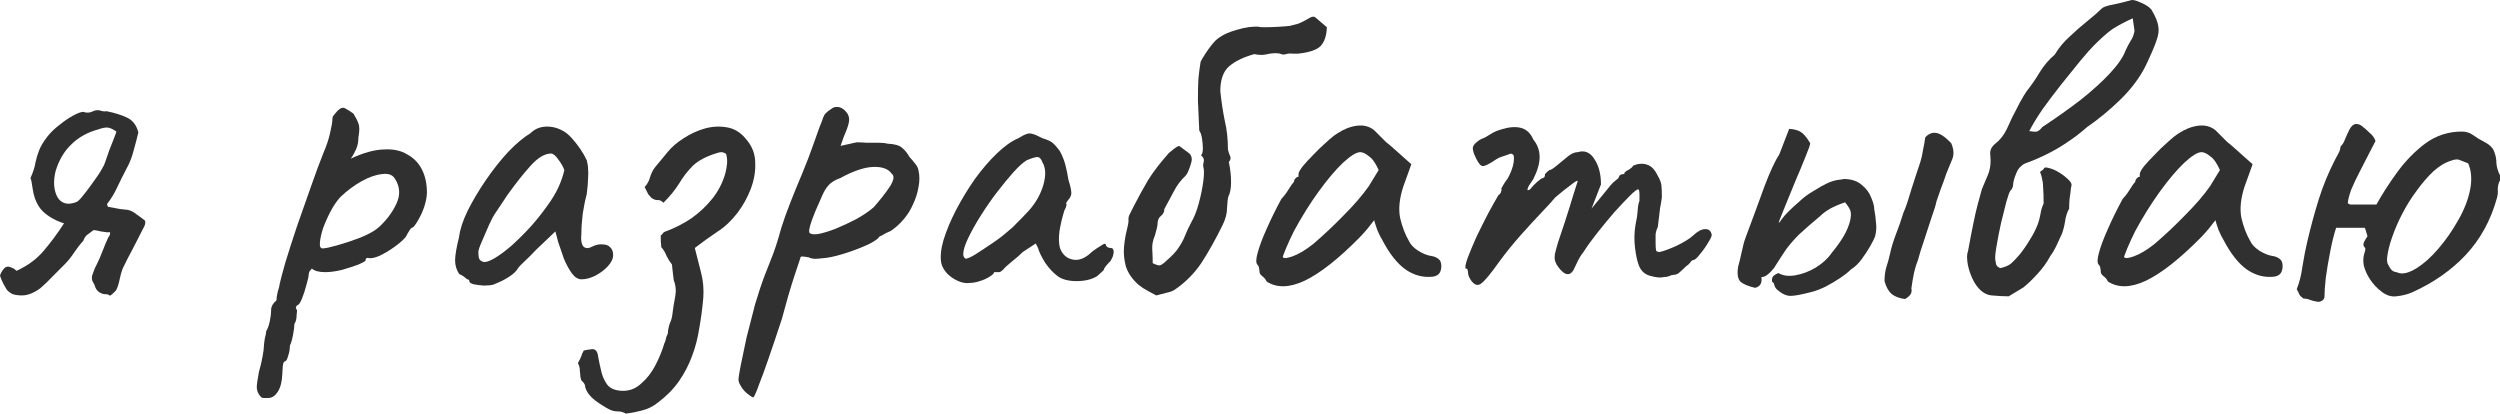 <?xml version="1.0" encoding="UTF-8"?> <svg xmlns="http://www.w3.org/2000/svg" viewBox="0 0 446.679 73.905" fill="none"><path d="M3.92 52.785C3.28 52.785 2.72 52.705 2.24 52.545C1.813 52.332 1.467 52.066 1.2 51.746C0.987 51.372 0.773 50.999 0.56 50.625C0.347 50.199 0.16 49.745 0 49.265C0.107 48.839 0.347 48.412 0.72 47.985C1.093 47.559 1.6 47.532 2.24 47.905C2.347 47.905 2.453 47.959 2.56 48.065C2.667 48.172 2.8 48.279 2.96 48.385C4.933 47.479 6.533 46.305 7.76 44.865C9.04 43.372 10.267 41.719 11.44 39.905C10.533 39.639 9.627 39.212 8.72 38.625C7.867 38.039 7.253 37.425 6.88 36.785C6.347 35.932 6 34.919 5.84 33.745C5.68 32.572 5.547 31.932 5.44 31.825C5.92 30.759 6.213 29.852 6.32 29.105C6.48 28.359 6.693 27.639 6.96 26.945C7.227 26.199 7.733 25.345 8.48 24.385C9.067 23.639 9.787 22.945 10.64 22.305C11.493 21.612 12.32 21.052 13.12 20.625C13.92 20.199 14.507 19.985 14.88 19.985C15.467 20.199 16.027 20.172 16.56 19.905C17.093 19.639 17.627 19.612 18.16 19.825C18.373 19.879 18.56 19.905 18.72 19.905C18.933 19.852 19.093 19.852 19.2 19.905C20.533 20.172 21.707 20.545 22.72 21.025C23.733 21.505 24.4 22.385 24.72 23.665C24.453 24.785 24.16 25.905 23.84 27.025C23.573 28.092 23.147 29.159 22.56 30.225C22.027 31.239 21.493 32.305 20.96 33.425C20.48 34.492 19.867 35.505 19.12 36.465L19.28 36.945C19.867 37.052 20.587 37.185 21.44 37.345C22.347 37.452 22.827 37.506 22.88 37.506C23.467 37.666 23.973 37.932 24.4 38.305C24.88 38.625 25.387 38.999 25.92 39.426C25.973 39.639 25.973 39.852 25.92 40.065C25.867 40.279 25.76 40.519 25.6 40.786C25.013 41.959 24.4 43.159 23.76 44.385C23.12 45.559 22.507 46.759 21.92 47.985C21.707 48.519 21.52 49.185 21.36 49.985C21.2 50.785 20.987 51.425 20.72 51.906C20.24 52.385 19.92 52.679 19.76 52.785C19.653 52.839 19.547 52.812 19.44 52.705C19.333 52.599 19.04 52.545 18.56 52.545C17.813 52.385 17.307 51.986 17.04 51.345C16.933 50.972 16.773 50.625 16.56 50.306C16.4 49.985 16.373 49.612 16.48 49.185C16.587 48.866 16.693 48.572 16.8 48.305C16.907 47.985 17.04 47.692 17.2 47.426C17.627 46.572 18 45.719 18.32 44.865C18.64 44.012 18.987 43.185 19.36 42.386C19.573 42.172 19.68 41.879 19.68 41.505H19.12C18.8 41.452 18.427 41.399 18 41.345C17.627 41.239 17.2 41.159 16.72 41.106C16.453 41.319 16.133 41.559 15.76 41.825C15.387 42.039 15.093 42.439 14.88 43.025C14.293 43.665 13.733 44.385 13.2 45.185C12.72 45.932 12.133 46.652 11.44 47.346C10.747 48.039 10.053 48.732 9.36 49.425C8.72 50.119 8 50.812 7.2 51.505C6.027 52.359 4.933 52.785 3.92 52.785ZM13.52 36.146C13.787 36.092 14.16 35.772 14.64 35.185C15.173 34.546 15.707 33.852 16.24 33.106C16.827 32.305 17.333 31.586 17.76 30.945C18.187 30.252 18.427 29.826 18.48 29.666C18.48 29.772 18.587 29.532 18.8 28.945C19.013 28.359 19.253 27.665 19.52 26.866C19.84 26.065 20.133 25.319 20.4 24.625C20.667 23.932 20.8 23.559 20.8 23.505C20.107 23.025 19.547 22.785 19.12 22.785C18.693 22.785 18.187 22.892 17.6 23.105C15.627 23.639 14 24.545 12.72 25.825C11.44 27.052 10.507 28.652 9.92 30.625C9.493 32.439 9.6 33.959 10.24 35.185C10.933 36.359 12.027 36.679 13.52 36.146Z" fill="#303030"></path><path d="M47.957 71.106C47.744 71.106 47.477 71.106 47.158 71.106C46.838 71.159 46.544 70.946 46.277 70.465C46.064 70.199 45.931 69.799 45.877 69.266C45.877 68.732 46.011 67.772 46.277 66.386C46.544 65.479 46.758 64.572 46.918 63.665C47.078 62.812 47.158 62.172 47.158 61.745C47.158 61.532 47.211 61.105 47.318 60.465C47.477 59.879 47.557 59.452 47.557 59.185C47.824 58.759 48.037 58.172 48.197 57.425C48.358 56.679 48.438 56.012 48.438 55.425C48.438 54.785 48.758 54.199 49.397 53.666C49.397 53.239 49.477 52.705 49.637 52.066C49.851 51.425 49.958 50.999 49.958 50.785C50.118 50.039 50.464 48.732 50.997 46.865C51.584 44.945 52.277 42.785 53.078 40.385C53.931 37.985 54.758 35.639 55.557 33.345C56.358 31.052 57.077 29.105 57.718 27.505C58.358 26.012 58.784 24.732 58.997 23.665C59.264 22.545 59.398 21.719 59.398 21.185C59.398 20.972 59.451 20.812 59.558 20.705C59.664 20.545 59.904 20.252 60.277 19.825C60.811 19.292 61.264 19.132 61.638 19.345C62.064 19.559 62.571 19.879 63.158 20.305C63.584 20.999 63.877 21.585 64.037 22.065C64.251 22.545 64.251 23.372 64.037 24.545C64.037 25.345 63.904 26.039 63.637 26.626C63.371 27.212 63.131 27.665 62.918 27.986C62.704 28.252 62.651 28.359 62.758 28.306C64.944 27.292 66.864 26.759 68.517 26.706C70.224 26.599 71.637 26.892 72.757 27.585C73.931 28.226 74.811 29.132 75.398 30.305C75.984 31.479 76.277 32.839 76.277 34.386C76.277 35.025 76.144 35.799 75.878 36.705C75.611 37.559 75.264 38.359 74.837 39.106C74.464 39.799 74.118 40.305 73.798 40.626C73.584 40.626 73.371 40.812 73.157 41.185C72.944 41.505 72.731 41.879 72.518 42.306C72.091 42.839 71.397 43.452 70.438 44.146C69.531 44.785 68.624 45.319 67.718 45.746C66.811 46.119 66.144 46.225 65.718 46.065C65.718 46.065 65.638 46.092 65.477 46.145C65.371 46.145 65.317 46.279 65.317 46.545C65.317 46.652 64.891 46.892 64.037 47.266C63.184 47.585 62.197 47.905 61.078 48.225C59.958 48.492 58.971 48.626 58.118 48.626C56.997 48.626 56.198 48.412 55.717 47.985C55.611 48.092 55.477 48.252 55.318 48.465C55.211 48.679 55.158 48.866 55.158 49.025C55.158 49.345 55.024 49.959 54.758 50.865C54.544 51.719 54.277 52.545 53.957 53.346C53.638 54.145 53.344 54.545 53.078 54.545C53.078 54.545 53.024 54.625 52.917 54.785C52.811 54.946 52.864 55.159 53.078 55.425C53.078 55.425 53.051 55.719 52.998 56.305C52.998 56.945 52.864 57.479 52.597 57.905C52.597 58.332 52.517 58.972 52.357 59.826C52.197 60.679 52.011 61.319 51.798 61.745C51.798 62.385 51.691 62.999 51.478 63.585C51.317 64.225 51.131 64.546 50.917 64.546C50.704 64.599 50.571 64.919 50.518 65.505C50.464 66.146 50.438 66.599 50.438 66.865C50.384 68.199 50.118 69.239 49.637 69.985C49.157 70.732 48.598 71.106 47.957 71.106ZM57.637 44.385C58.064 44.385 58.944 44.199 60.277 43.826C61.611 43.452 62.971 42.999 64.358 42.466C65.798 41.879 66.864 41.292 67.558 40.706C68.944 39.479 70.011 38.092 70.758 36.545C71.557 34.945 71.504 33.425 70.598 31.985C70.171 31.239 69.398 30.945 68.277 31.105C67.157 31.212 65.931 31.639 64.598 32.385C63.264 33.132 62.011 34.065 60.837 35.185C60.197 35.879 59.611 36.732 59.077 37.746C58.544 38.759 58.091 39.772 57.718 40.786C57.397 41.799 57.211 42.652 57.157 43.345C57.104 44.039 57.264 44.385 57.637 44.385Z" fill="#303030"></path><path d="M88.112 50.865C87.685 50.972 87.125 51.025 86.432 51.025C85.738 50.972 85.125 50.892 84.592 50.785C84.112 50.625 83.872 50.466 83.872 50.306C83.872 50.039 83.739 49.905 83.472 49.905C83.472 49.905 83.339 49.799 83.072 49.585C82.859 49.372 82.512 49.159 82.032 48.946C81.552 48.199 81.312 47.399 81.312 46.545C81.312 45.639 81.552 44.226 82.032 42.306C82.192 40.972 82.698 39.426 83.552 37.666C84.459 35.852 85.552 34.012 86.832 32.145C88.112 30.279 89.445 28.599 90.832 27.105C92.272 25.612 93.578 24.519 94.752 23.825C95.499 23.079 96.405 22.679 97.472 22.625C98.538 22.572 99.552 22.812 100.512 23.345C101.045 23.612 101.578 24.039 102.112 24.625C102.645 25.212 103.152 25.852 103.632 26.546C104.112 27.239 104.512 27.932 104.832 28.625C104.992 29.212 105.072 29.746 105.072 30.225C105.125 30.652 105.125 31.186 105.072 31.825C105.072 32.465 104.992 33.425 104.832 34.706C104.565 35.665 104.325 36.839 104.112 38.225C103.952 39.612 103.872 40.812 103.872 41.825C103.765 42.839 103.872 43.559 104.192 43.986C104.565 44.412 105.099 44.439 105.792 44.066C106.432 43.745 107.045 43.612 107.632 43.665C108.219 43.665 108.672 43.826 108.992 44.146C109.365 44.465 109.552 44.945 109.552 45.586C109.552 46.225 109.232 46.892 108.592 47.585C108.005 48.225 107.259 48.786 106.352 49.265C105.499 49.692 104.672 49.905 103.872 49.905C103.285 49.905 102.725 49.559 102.192 48.866C101.658 48.119 101.179 47.239 100.752 46.225C100.379 45.159 100.032 44.146 99.712 43.185L99.232 41.345L95.792 44.625C95.098 45.372 94.405 46.065 93.712 46.705C93.072 47.292 92.672 47.719 92.512 47.985C92.245 48.465 91.738 48.946 90.992 49.425C90.298 49.905 89.339 50.386 88.112 50.865ZM88.352 46.145C89.259 45.612 90.298 44.839 91.472 43.826C92.645 42.759 93.792 41.612 94.912 40.385C96.032 39.106 96.965 37.932 97.712 36.865C98.619 35.639 99.312 34.492 99.792 33.425C100.272 32.359 100.619 31.346 100.832 30.385C100.619 29.799 100.272 29.185 99.792 28.545C99.312 27.852 98.885 27.479 98.512 27.425C97.339 27.425 96.085 28.172 94.752 29.666C93.472 31.105 92.218 32.679 90.992 34.386C90.779 34.652 90.485 35.079 90.112 35.665C89.739 36.252 89.365 36.812 88.992 37.345C88.672 37.826 88.459 38.145 88.352 38.305C88.192 38.519 87.872 39.132 87.392 40.145C86.965 41.106 86.539 42.092 86.112 43.105C85.685 44.066 85.472 44.705 85.472 45.025C85.472 45.346 85.498 45.692 85.552 46.065C85.658 46.439 85.925 46.679 86.352 46.785C86.779 46.892 87.445 46.679 88.352 46.145Z" fill="#303030"></path><path d="M111.821 73.906C111.395 73.639 110.914 73.505 110.381 73.505C109.848 73.505 109.368 73.399 108.941 73.185C108.195 72.812 107.341 72.279 106.381 71.585C105.475 70.892 104.888 70.145 104.621 69.346C104.568 69.239 104.541 69.106 104.541 68.945C104.541 68.839 104.514 68.759 104.461 68.705C104.408 68.545 104.301 68.385 104.141 68.225C103.981 68.119 103.875 67.986 103.821 67.826C103.715 67.506 103.661 67.159 103.661 66.785C103.608 66.465 103.581 66.146 103.581 65.825C103.528 65.505 103.421 65.185 103.261 64.865C103.475 64.492 103.661 64.119 103.821 63.745C103.928 63.372 104.088 62.999 104.301 62.625C104.568 62.572 104.835 62.519 105.101 62.465C105.315 62.465 105.528 62.439 105.741 62.385C106.381 62.332 106.755 62.759 106.861 63.665C107.021 64.572 107.235 65.559 107.501 66.625C107.714 67.425 108.061 68.145 108.541 68.785C109.075 69.426 109.928 69.772 111.101 69.825C112.434 69.879 113.581 69.452 114.541 68.545C115.554 67.692 116.408 66.599 117.101 65.265C117.795 63.932 118.328 62.625 118.701 61.346C118.808 61.132 118.888 60.919 118.941 60.705C118.995 60.492 119.048 60.279 119.101 60.066C119.208 59.906 119.288 59.719 119.341 59.505C119.341 59.025 119.448 58.466 119.661 57.825C119.928 57.239 120.088 56.679 120.141 56.145C120.248 55.186 120.408 54.172 120.621 53.105C120.835 52.039 120.755 51.025 120.381 50.065C120.381 50.065 120.354 49.852 120.301 49.425C120.248 48.999 120.194 48.546 120.141 48.065C120.088 47.585 120.061 47.319 120.061 47.266C119.688 46.785 119.368 46.279 119.101 45.746C118.888 45.159 118.568 44.625 118.141 44.146C118.141 43.772 118.115 43.425 118.061 43.105C118.061 42.785 118.061 42.439 118.061 42.065C118.221 41.959 118.355 41.825 118.461 41.665C118.568 41.505 118.728 41.399 118.941 41.345C120.541 40.759 122.061 39.985 123.501 39.026C124.941 38.012 126.195 36.839 127.261 35.505C128.328 34.172 129.101 32.679 129.581 31.025C129.741 30.439 129.848 29.852 129.901 29.265C129.954 28.679 129.901 28.092 129.741 27.505C129.315 27.185 128.861 27.105 128.381 27.265C126.355 27.852 124.835 28.625 123.821 29.586C122.861 30.545 122.035 31.612 121.341 32.786C120.648 33.905 119.715 35.052 118.541 36.226C118.168 35.852 117.795 35.692 117.421 35.745C117.101 35.745 116.755 35.612 116.381 35.345C116.221 35.185 116.035 34.972 115.821 34.706C115.661 34.386 115.448 33.959 115.181 33.425C115.661 32.892 115.981 32.305 116.141 31.665C116.355 30.972 116.648 30.385 117.021 29.906C117.875 28.892 118.648 27.959 119.341 27.105C120.035 26.252 120.968 25.452 122.141 24.705C123.368 23.905 124.648 23.319 125.981 22.945C127.368 22.572 128.728 22.519 130.061 22.785C131.394 23.052 132.541 23.825 133.501 25.106C134.461 26.279 134.941 27.639 134.941 29.185C134.995 30.679 134.728 32.199 134.141 33.745C133.555 35.292 132.755 36.732 131.741 38.065C130.675 39.452 129.475 40.572 128.141 41.425C126.861 42.279 125.528 43.239 124.141 44.305C124.515 45.746 124.888 47.212 125.261 48.706C125.635 50.146 125.768 51.639 125.661 53.185C125.501 55.052 125.261 56.866 124.941 58.625C124.675 60.385 124.248 62.039 123.661 63.585C123.075 65.185 122.301 66.679 121.341 68.065C120.381 69.452 119.128 70.732 117.581 71.905C116.728 72.599 115.768 73.079 114.701 73.345C113.688 73.612 112.728 73.799 111.821 73.906Z" fill="#303030"></path><path d="M134.589 71.026C134.216 70.866 133.815 70.599 133.389 70.225C132.962 69.852 132.616 69.426 132.349 68.945C132.082 68.519 131.949 68.145 131.949 67.826C131.949 67.506 132.082 66.652 132.349 65.265C132.616 63.932 132.962 62.279 133.389 60.305C133.869 58.386 134.376 56.412 134.909 54.385C135.495 52.412 136.082 50.652 136.669 49.105C136.775 48.839 137.122 47.959 137.709 46.465C138.349 44.919 138.962 43.052 139.549 40.866C139.975 39.479 140.536 37.906 141.229 36.146C141.922 34.386 142.642 32.625 143.389 30.865C144.135 29.052 144.749 27.452 145.229 26.065C145.709 24.679 146.109 23.559 146.429 22.705C146.802 21.799 147.016 21.239 147.069 21.025C147.175 20.705 147.335 20.439 147.549 20.225C147.815 19.959 148.082 19.745 148.349 19.585C148.616 19.372 148.829 19.239 148.989 19.185C149.949 18.919 150.775 19.319 151.469 20.385C151.736 20.865 151.789 21.425 151.629 22.065C151.469 22.705 151.175 23.505 150.749 24.465L150.189 26.065L153.069 25.425C153.549 25.425 154.135 25.452 154.829 25.505C155.575 25.505 156.296 25.505 156.989 25.505C157.682 25.505 158.189 25.559 158.509 25.665C159.789 25.719 160.669 25.959 161.149 26.386C161.682 26.812 162.135 27.372 162.509 28.066C162.776 28.332 163.095 28.705 163.469 29.185C163.842 29.612 164.055 30.039 164.109 30.465C164.322 31.372 164.322 32.359 164.109 33.425C163.949 34.439 163.629 35.452 163.149 36.465C162.722 37.479 162.135 38.412 161.389 39.266C160.695 40.065 159.949 40.732 159.149 41.265C158.615 41.479 158.135 41.719 157.709 41.985C157.282 42.199 157.069 42.306 157.069 42.306C157.015 42.572 156.429 42.999 155.309 43.585C154.189 44.119 152.909 44.625 151.469 45.105C150.029 45.586 148.775 45.905 147.709 46.065C147.335 46.119 146.802 46.172 146.109 46.225C145.416 46.279 144.882 46.199 144.509 45.985C143.922 45.879 143.522 45.826 143.309 45.826C143.095 45.826 142.989 45.932 142.989 46.145C142.935 46.252 142.562 47.372 141.869 49.505C141.175 51.639 140.456 54.119 139.709 56.945C138.695 60.039 137.869 62.492 137.229 64.305C136.589 66.172 136.082 67.559 135.709 68.465C135.389 69.372 135.149 69.985 134.989 70.305C134.829 70.679 134.695 70.919 134.589 71.026ZM144.589 41.505C144.749 41.825 145.256 41.932 146.109 41.825C147.016 41.665 148.082 41.345 149.309 40.866C150.589 40.332 151.842 39.745 153.069 39.106C154.295 38.412 155.309 37.719 156.109 37.025C157.282 35.692 158.242 34.466 158.989 33.345C159.735 32.172 159.842 31.399 159.309 31.025C158.722 30.172 157.629 29.772 156.029 29.826C154.429 29.879 152.455 30.545 150.109 31.825C149.202 32.145 148.509 32.572 148.029 33.106C147.602 33.585 147.229 34.199 146.909 34.945C146.589 35.692 146.189 36.599 145.709 37.666C145.229 38.839 144.909 39.719 144.749 40.305C144.589 40.892 144.535 41.292 144.589 41.505Z" fill="#303030"></path><path d="M173.303 50.546C172.663 50.652 171.97 50.546 171.223 50.226C170.477 49.905 169.81 49.452 169.223 48.866C168.69 48.279 168.343 47.665 168.183 47.026C167.97 45.905 168.103 44.519 168.583 42.865C169.117 41.159 169.863 39.372 170.823 37.506C171.836 35.585 172.956 33.745 174.183 31.985C175.463 30.225 176.77 28.705 178.103 27.425C179.49 26.092 180.77 25.186 181.943 24.705C182.53 24.332 182.983 24.092 183.303 23.985C183.676 23.825 184.05 23.799 184.423 23.905C184.85 24.012 185.463 24.279 186.263 24.705C187.01 24.919 187.57 25.159 187.943 25.425C188.316 25.692 188.796 26.225 189.383 27.025C189.81 27.825 190.13 28.625 190.343 29.425C190.556 30.225 190.743 31.132 190.903 32.145C191.33 33.479 191.49 34.359 191.383 34.786C191.277 35.159 191.117 35.452 190.903 35.665C190.476 36.199 190.37 36.465 190.583 36.465C190.583 36.465 190.556 36.572 190.503 36.785C190.503 36.945 190.396 37.212 190.183 37.586C189.81 38.759 189.517 39.985 189.303 41.265C189.143 42.492 189.17 43.505 189.383 44.305C189.81 45.479 190.583 46.172 191.703 46.385C192.823 46.599 193.97 46.119 195.143 44.945C195.73 44.519 196.29 44.146 196.823 43.826C197.357 43.452 197.623 43.479 197.623 43.906C197.623 43.906 197.703 43.986 197.863 44.146C198.023 44.252 198.21 44.305 198.423 44.305C198.69 44.305 198.85 44.412 198.903 44.625C199.01 44.839 199.01 45.132 198.903 45.506C198.85 45.826 198.69 46.199 198.423 46.625C197.623 47.426 197.223 47.959 197.223 48.225C197.223 48.225 197.116 48.332 196.903 48.546C196.743 48.706 196.45 48.972 196.023 49.345C195.063 49.932 193.836 50.226 192.343 50.226C190.903 50.226 189.783 49.932 188.983 49.345C188.183 48.759 187.436 47.959 186.743 46.946C186.103 45.932 185.676 45.052 185.463 44.305L185.063 43.505L182.743 45.025C182.156 45.612 181.517 46.172 180.823 46.705C180.183 47.239 179.756 47.612 179.543 47.825C179.383 48.039 179.196 48.225 178.983 48.385C178.823 48.546 178.637 48.626 178.423 48.626C178.21 48.626 178.023 48.626 177.863 48.626C177.703 48.626 177.623 48.626 177.623 48.626C177.623 48.839 177.356 49.105 176.823 49.425C176.343 49.745 175.756 50.012 175.063 50.226C174.423 50.439 173.837 50.546 173.303 50.546ZM172.503 46.225C172.823 46.225 173.383 45.985 174.183 45.506C175.037 44.972 175.97 44.359 176.983 43.665C178.05 42.972 178.983 42.279 179.783 41.585C180.636 40.892 181.223 40.359 181.543 39.985C181.757 39.772 182.103 39.426 182.583 38.945C183.063 38.412 183.49 37.959 183.863 37.586C185.09 36.199 185.943 34.679 186.423 33.026C186.903 31.319 186.85 29.986 186.263 29.025C186.05 28.439 185.783 28.119 185.463 28.066C185.143 28.012 184.476 28.199 183.463 28.625C182.823 28.999 182.023 29.719 181.063 30.785C180.157 31.799 179.17 32.999 178.103 34.386C177.09 35.719 176.13 37.105 175.223 38.545C174.316 39.985 173.57 41.319 172.983 42.546C172.396 43.772 172.103 44.732 172.103 45.426C172.103 45.639 172.157 45.826 172.263 45.985C172.423 46.145 172.503 46.225 172.503 46.225Z" fill="#303030"></path><path d="M206.596 52.785C206.222 52.572 205.822 52.359 205.396 52.146C205.022 51.932 204.649 51.719 204.276 51.505C203.956 51.292 203.662 51.079 203.396 50.865C202.276 49.852 201.529 48.759 201.156 47.585C200.835 46.359 200.729 45.185 200.836 44.066C200.942 42.945 201.102 41.985 201.316 41.185C201.529 40.332 201.636 39.745 201.636 39.426C201.582 38.999 201.662 38.599 201.876 38.225C202.089 37.799 202.302 37.372 202.516 36.945C203.476 35.079 204.356 33.479 205.156 32.145C206.009 30.759 207.236 29.159 208.836 27.345C209.156 27.079 209.449 26.839 209.716 26.626C210.036 26.359 210.356 26.172 210.676 26.065L212.516 27.425C212.729 27.639 212.862 27.905 212.916 28.226C212.969 28.492 212.916 28.865 212.756 29.345C212.649 29.719 212.516 30.092 212.356 30.465C212.249 30.785 212.089 31.079 211.876 31.346C210.969 32.199 210.249 33.159 209.716 34.225C209.182 35.239 208.622 36.279 208.036 37.345C208.036 37.826 207.849 38.225 207.476 38.545C207.102 38.812 206.889 39.212 206.836 39.745C206.836 40.119 206.782 40.492 206.676 40.866C206.569 41.239 206.462 41.639 206.356 42.065C205.982 42.919 205.822 43.745 205.876 44.545C205.929 45.345 205.956 46.172 205.956 47.026C206.382 47.239 206.756 47.372 207.076 47.426C207.396 47.426 207.822 47.159 208.356 46.625C209.422 45.719 210.169 44.919 210.596 44.226C211.076 43.532 211.449 42.839 211.716 42.145C211.982 41.452 212.356 40.652 212.836 39.745C213.369 38.839 213.822 37.692 214.196 36.306C214.569 34.919 214.836 33.612 214.996 32.385C215.156 31.105 215.156 30.252 214.996 29.826C214.942 29.559 214.969 29.239 215.075 28.865C215.182 28.492 215.022 28.119 214.596 27.745C214.809 27.532 214.916 27.132 214.916 26.546C214.916 25.959 214.862 25.345 214.756 24.705C214.649 24.065 214.489 23.612 214.276 23.345C214.169 21.212 214.089 19.425 214.036 17.985C214.036 16.492 214.062 15.212 214.116 14.145C214.222 13.025 214.356 11.985 214.516 11.025C214.569 10.865 214.889 10.332 215.476 9.425C216.116 8.465 216.702 7.719 217.236 7.185C218.142 6.385 219.369 5.772 220.916 5.345C222.516 4.865 223.876 4.679 224.996 4.785C224.942 4.839 225.262 4.865 225.956 4.865C226.702 4.865 227.529 4.839 228.436 4.785C229.342 4.732 230.009 4.679 230.436 4.625C230.862 4.519 231.289 4.412 231.716 4.305C232.142 4.199 232.862 3.852 233.876 3.265C234.302 2.999 234.649 2.919 234.916 3.025L237.076 4.865C237.022 6.359 236.649 7.479 235.956 8.225C235.262 8.919 233.929 9.372 231.956 9.585C231.636 9.585 231.289 9.585 230.916 9.585C230.542 9.532 230.169 9.559 229.796 9.665C229.476 9.772 229.182 9.772 228.916 9.665C228.702 9.559 228.382 9.505 227.956 9.505C227.369 9.505 226.756 9.585 226.116 9.745C225.476 9.852 224.809 9.825 224.116 9.665C222.196 10.199 220.702 10.919 219.636 11.825C218.569 12.732 218.036 14.225 218.036 16.305C218.249 18.279 218.516 20.039 218.836 21.585C219.209 23.132 219.396 24.839 219.396 26.706C219.502 27.185 219.636 27.585 219.796 27.905C219.956 28.226 219.876 28.572 219.556 28.945C219.822 30.172 219.956 31.372 219.956 32.545C219.956 33.665 219.796 34.519 219.476 35.105C219.369 35.479 219.289 36.172 219.236 37.185C219.236 38.145 218.969 39.159 218.436 40.225C217.209 42.732 215.956 44.972 214.676 46.946C213.396 48.866 211.769 50.492 209.796 51.826C209.422 52.039 208.969 52.199 208.436 52.305C207.956 52.412 207.342 52.572 206.596 52.785Z" fill="#303030"></path><path d="M226.325 50.306C226.112 49.879 225.845 49.559 225.525 49.345C225.205 49.079 225.045 48.839 225.045 48.626C225.045 48.412 225.018 48.199 224.965 47.985C224.965 47.719 224.858 47.479 224.645 47.266C224.378 46.946 224.405 46.225 224.725 45.105C225.045 43.932 225.578 42.519 226.325 40.866C227.072 39.159 227.952 37.372 228.965 35.505C229.392 35.079 229.818 34.519 230.245 33.825C230.672 33.132 230.992 32.679 231.205 32.465C231.205 32.252 231.285 32.065 231.445 31.905C231.605 31.692 231.792 31.586 232.005 31.586V31.105C232.005 30.839 232.245 30.385 232.725 29.746C233.258 29.105 233.898 28.412 234.645 27.665C235.392 26.866 236.165 26.119 236.965 25.425C237.765 24.679 238.432 24.145 238.965 23.825C240.085 23.079 241.232 22.625 242.405 22.465C243.632 22.305 244.672 22.572 245.525 23.265C245.685 23.425 245.952 23.692 246.325 24.065C246.698 24.439 247.125 24.865 247.605 25.345C248.138 25.772 248.672 26.225 249.205 26.706L252.165 29.345L250.725 33.345C250.03 35.479 249.845 37.345 250.165 38.945C250.538 40.545 251.073 41.932 251.765 43.105C252.033 43.692 252.565 44.252 253.365 44.785C254.217 45.319 255.017 45.639 255.765 45.746C256.192 45.799 256.592 45.959 256.964 46.225C257.339 46.492 257.524 46.919 257.524 47.505C257.524 48.039 257.419 48.465 257.204 48.786C256.992 49.105 256.619 49.319 256.085 49.425C254.325 49.639 252.673 49.212 251.125 48.145C249.632 47.079 248.245 45.319 246.965 42.865C246.752 42.546 246.458 41.959 246.085 41.106C245.765 40.199 245.578 39.612 245.525 39.346C245.312 39.612 244.912 40.119 244.325 40.866C243.738 41.559 243.285 42.065 242.965 42.386C239.178 46.225 235.898 48.812 233.125 50.146C230.405 51.425 228.138 51.479 226.325 50.306ZM229.205 45.826C229.205 46.199 229.765 46.199 230.885 45.826C232.058 45.399 233.312 44.652 234.645 43.585C236.458 42.039 238.272 40.332 240.085 38.465C241.952 36.599 243.445 34.865 244.565 33.265L246.325 30.385C245.792 29.159 245.205 28.332 244.565 27.905C243.978 27.425 243.472 27.185 243.045 27.185C242.352 27.185 241.312 27.825 239.925 29.105C238.592 30.385 237.152 32.092 235.605 34.225C234.058 36.359 232.592 38.705 231.205 41.265C230.672 42.332 230.192 43.372 229.765 44.385C229.392 45.345 229.205 45.826 229.205 45.826Z" fill="#303030"></path><path d="M262.926 50.226C262.766 50.012 262.606 49.745 262.446 49.425C262.341 49.105 262.286 48.839 262.286 48.626C262.286 48.519 262.261 48.385 262.206 48.225C262.206 48.065 262.101 47.985 261.886 47.985C261.726 47.825 261.834 47.212 262.206 46.145C262.633 45.025 263.166 43.745 263.806 42.306C264.501 40.866 265.193 39.479 265.888 38.145C266.633 36.759 267.248 35.665 267.728 34.865C267.993 34.706 268.153 34.492 268.208 34.225C268.313 33.905 268.313 33.745 268.208 33.745C268.208 33.745 268.34 33.505 268.608 33.026C268.927 32.492 269.167 32.145 269.327 31.985C269.752 31.239 270.072 30.492 270.287 29.746C270.5 28.945 270.555 28.279 270.447 27.745C270.232 27.479 269.992 27.399 269.727 27.505C269.46 27.612 269.327 27.665 269.327 27.665C269.112 27.719 268.793 27.825 268.368 27.986C267.993 28.092 267.648 28.252 267.328 28.465C266.1 29.319 265.273 29.719 264.846 29.666C264.421 29.559 263.941 28.865 263.406 27.585C263.193 26.999 263.113 26.572 263.166 26.305C263.221 26.039 263.433 25.745 263.806 25.425C264.233 25.052 264.633 24.812 265.008 24.705C265.381 24.545 265.673 24.385 265.888 24.225C266.473 23.852 266.953 23.585 267.328 23.425C267.753 23.265 268.073 23.159 268.288 23.105C269.672 22.679 270.847 22.599 271.807 22.865C272.767 23.132 273.487 23.825 273.967 24.945C274.714 25.852 275.087 26.892 275.087 28.066C275.087 29.185 274.714 30.492 273.967 31.985L273.167 33.186C272.899 33.719 272.847 33.985 273.007 33.985C273.219 33.985 273.459 33.799 273.727 33.425C273.887 33.212 274.207 32.892 274.687 32.465C275.166 32.039 275.486 31.825 275.646 31.825C275.646 31.825 275.701 31.799 275.806 31.745C275.966 31.692 276.046 31.479 276.046 31.105C276.206 30.945 276.366 30.785 276.526 30.625C276.741 30.465 276.846 30.385 276.846 30.385C277.061 30.385 277.461 30.145 278.046 29.666C278.686 29.132 279.433 28.519 280.286 27.825C280.873 27.399 281.408 27.185 281.888 27.185C283.113 26.812 284.1 27.212 284.847 28.386C285.647 29.559 286.047 31.079 286.047 32.946L284.368 37.265L287.247 33.745C287.567 33.319 287.887 32.946 288.207 32.625C288.579 32.305 288.899 32.039 289.167 31.825C289.274 31.452 289.434 31.239 289.647 31.186C289.859 31.132 289.967 31.105 289.967 31.105C289.967 31.105 290.019 31.105 290.127 31.105C290.234 31.052 290.287 30.945 290.287 30.785C290.554 30.572 290.847 30.385 291.166 30.225C291.486 30.012 291.701 29.799 291.806 29.586C292.714 29.212 293.541 29.159 294.286 29.425C295.033 29.639 295.673 30.305 296.206 31.426C296.581 32.065 296.793 32.625 296.848 33.106C296.901 33.585 296.928 34.306 296.928 35.265C296.821 36.066 296.713 36.705 296.608 37.185C296.553 37.612 296.501 38.065 296.446 38.545C296.393 39.026 296.313 39.692 296.206 40.545C295.993 40.972 295.861 41.425 295.806 41.905C295.806 42.386 295.806 42.839 295.806 43.265C295.806 43.959 295.833 44.439 295.886 44.705C295.941 44.919 296.153 45.025 296.528 45.025C297.273 44.865 298.288 44.492 299.568 43.906C300.9 43.265 301.887 42.652 302.527 42.065C303.327 41.319 304.019 40.946 304.607 40.946C305.247 40.892 305.647 41.185 305.807 41.825C305.914 42.039 305.727 42.519 305.247 43.265C304.819 44.012 304.314 44.732 303.727 45.426C303.195 46.119 302.795 46.465 302.527 46.465C302.367 46.465 302.18 46.625 301.967 46.946C301.752 47.212 301.512 47.426 301.247 47.585C300.872 47.959 300.5 48.305 300.128 48.626C299.808 48.946 299.433 49.105 299.008 49.105C298.793 49.105 298.528 49.185 298.208 49.345C297.94 49.452 297.62 49.505 297.248 49.505C296.713 49.665 295.886 49.585 294.766 49.265C293.701 48.946 293.006 48.199 292.686 47.026C292.474 46.439 292.286 45.506 292.126 44.226C291.966 42.892 291.994 41.559 292.206 40.225C292.421 39.266 292.554 38.385 292.606 37.586C292.661 36.785 292.766 36.226 292.926 35.906C292.926 35.745 292.926 35.372 292.926 34.786C292.926 34.145 292.846 33.825 292.686 33.825C292.474 33.825 291.966 34.225 291.166 35.025C290.419 35.772 289.514 36.732 288.447 37.906C287.435 39.079 286.42 40.305 285.407 41.585C284.393 42.865 283.568 44.012 282.928 45.025C282.448 45.612 282.02 46.332 281.648 47.186C281.273 48.039 281.008 48.519 280.848 48.626C280.473 49.052 280.021 49.105 279.486 48.786C279.006 48.465 278.553 47.959 278.126 47.266C277.966 46.946 277.861 46.679 277.806 46.465C277.754 46.199 277.754 45.852 277.806 45.426C277.914 44.945 278.101 44.252 278.366 43.345C278.686 42.439 279.113 41.159 279.646 39.506C280.233 37.692 280.741 36.066 281.168 34.626C281.648 33.132 281.888 32.385 281.888 32.385C281.888 32.172 281.488 32.385 280.688 33.026C279.886 33.612 278.953 34.359 277.886 35.265C277.406 35.852 276.606 36.732 275.486 37.906C274.367 39.079 273.139 40.412 271.807 41.905C270.475 43.399 269.192 44.972 267.968 46.625C266.42 48.812 265.328 50.146 264.686 50.625C264.101 51.105 263.513 50.972 262.926 50.226Z" fill="#303030"></path><path d="M323.751 52.146C321.939 52.625 320.657 52.865 319.912 52.865C319.165 52.865 318.365 52.492 317.512 51.746C317.245 51.479 317.085 51.212 317.032 50.945C316.977 50.625 316.845 50.439 316.632 50.386C316.577 50.012 316.605 49.719 316.712 49.505C316.872 49.239 317.217 48.999 317.752 48.786C318.552 49.265 319.564 49.399 320.792 49.185C322.019 48.972 323.219 48.519 324.391 47.825C325.619 47.079 326.578 46.199 327.271 45.185C328.338 43.906 329.165 42.705 329.75 41.585C330.338 40.412 330.658 39.372 330.71 38.465C330.71 37.932 330.63 37.559 330.47 37.345C330.365 37.079 330.098 36.679 329.67 36.146C328.711 36.465 327.831 36.839 327.031 37.265C326.283 37.692 325.671 38.145 325.191 38.625C323.591 39.959 322.339 41.052 321.432 41.905C320.577 42.759 319.832 43.612 319.192 44.465C318.605 45.319 317.857 46.465 316.952 47.905C316.525 48.439 316.125 48.839 315.75 49.105C315.43 49.372 315.085 49.505 314.71 49.505C314.87 50.572 314.498 51.212 313.59 51.425C312.418 51.159 311.566 50.812 311.031 50.386C310.498 49.905 310.338 48.999 310.551 47.665C310.763 46.919 310.978 46.039 311.191 45.025C311.406 43.959 311.646 43.079 311.911 42.386C313.19 38.972 314.31 35.932 315.27 33.265C316.285 30.599 317.165 28.705 317.912 27.585L319.672 23.025C320.577 23.079 321.272 23.265 321.752 23.585C322.232 23.852 322.791 24.519 323.431 25.585C323.431 25.852 323.164 26.626 322.631 27.905C322.152 29.132 321.564 30.545 320.872 32.145C320.232 33.745 319.617 35.239 319.032 36.625C318.497 37.959 318.125 38.892 317.912 39.426C317.697 40.012 317.857 39.905 318.392 39.106C318.977 38.305 319.992 37.292 321.432 36.066C322.124 35.372 322.979 34.732 323.991 34.145C325.004 33.505 325.858 33.026 326.551 32.706C327.298 32.385 327.911 32.199 328.391 32.145C328.871 32.092 329.218 32.039 329.43 31.985C330.765 31.985 331.83 32.332 332.632 33.026C333.432 33.665 333.992 34.412 334.312 35.265C334.685 36.119 334.872 36.812 334.872 37.345C335.032 38.199 335.137 39.026 335.192 39.825C335.297 40.572 335.244 41.372 335.032 42.226C334.872 42.652 334.577 43.239 334.152 43.986C333.725 44.732 333.217 45.506 332.632 46.305C332.097 47.052 331.458 47.665 330.71 48.145C330.23 48.626 329.59 49.132 328.791 49.665C327.991 50.199 327.138 50.705 326.231 51.185C325.379 51.612 324.551 51.932 323.751 52.146ZM340.391 53.426C339.431 53.319 338.631 53.025 337.992 52.545C337.404 52.012 336.977 51.239 336.712 50.226C336.712 49.319 336.817 48.492 337.032 47.745C337.297 46.946 337.512 46.172 337.672 45.426C337.939 44.199 338.312 42.972 338.791 41.745C339.271 40.519 339.699 39.292 340.071 38.065C340.391 37.319 340.659 36.599 340.871 35.906C341.084 35.212 341.299 34.519 341.511 33.825C341.778 32.972 342.043 32.145 342.311 31.346C342.578 30.545 342.846 29.746 343.111 28.945C343.326 28.252 343.486 27.532 343.591 26.786C343.751 26.039 343.886 25.292 343.991 24.545C344.578 23.905 345.218 23.639 345.91 23.745C346.658 23.852 347.565 24.465 348.632 25.585C348.897 26.225 349.032 26.812 349.032 27.345C349.032 27.825 348.897 28.332 348.632 28.865C348.417 29.345 348.125 30.065 347.75 31.025C347.43 31.985 347.085 32.946 346.71 33.905C346.39 34.812 346.15 35.505 345.99 35.986C345.885 36.572 345.59 37.532 345.11 38.865C344.686 40.199 344.231 41.585 343.751 43.025C343.271 44.412 342.926 45.532 342.711 46.385C342.391 47.186 342.151 47.959 341.991 48.706C341.831 49.452 341.671 50.386 341.511 51.505C341.618 51.986 341.539 52.385 341.271 52.705C341.059 52.972 340.764 53.212 340.391 53.426Z" fill="#303030"></path><path d="M358.896 52.945C358.096 52.945 357.084 52.892 355.856 52.785C354.684 52.679 353.669 51.932 352.817 50.546C352.284 49.639 351.884 48.599 351.617 47.426C351.404 46.252 351.404 45.426 351.617 44.945C352.364 40.839 352.949 38.012 353.377 36.465C353.804 34.919 354.044 34.039 354.097 33.825C354.204 33.612 354.416 33.106 354.736 32.305C355.111 31.452 355.324 30.919 355.376 30.705C355.644 29.852 355.724 28.892 355.616 27.825C355.564 27.399 355.591 27.025 355.696 26.706C355.856 26.332 356.096 26.012 356.416 25.745C357.324 25.052 358.043 24.145 358.576 23.025C358.736 22.652 359.031 22.012 359.456 21.105C359.938 20.145 360.418 19.212 360.898 18.305C361.43 17.345 361.83 16.679 362.098 16.305C362.95 15.239 363.722 14.119 364.417 12.945C365.165 11.719 366.07 10.652 367.137 9.745C367.829 8.572 368.709 7.505 369.777 6.545C370.844 5.532 371.911 4.599 372.976 3.745C374.043 2.892 374.896 2.145 375.536 1.505C375.803 1.239 376.523 0.999 377.698 0.785C378.923 0.519 379.91 0.279 380.657 0.065C380.977 -0.095 381.59 0.039 382.497 0.465C383.404 0.839 384.044 1.265 384.417 1.745C385.109 2.919 385.509 3.879 385.617 4.625C385.777 5.372 385.669 6.252 385.297 7.265C384.977 8.225 384.337 9.719 383.377 11.745C382.31 13.879 380.79 15.905 378.818 17.825C376.898 19.692 374.923 21.319 372.896 22.705C371.884 23.612 370.816 24.439 369.697 25.186C368.629 25.932 367.537 26.599 366.417 27.185C365.725 27.559 365.002 27.905 364.257 28.226C363.563 28.545 362.843 28.839 362.098 29.105C361.723 29.212 361.378 29.425 361.058 29.746C360.738 30.012 360.471 30.412 360.258 30.945C359.938 31.692 359.751 32.332 359.696 32.866C359.696 33.345 359.536 33.745 359.216 34.065C359.056 34.225 358.816 34.865 358.496 35.986C358.231 37.052 357.911 38.332 357.536 39.825C357.216 41.265 356.951 42.626 356.736 43.906C356.524 45.132 356.444 45.959 356.496 46.385C356.551 46.652 356.604 46.946 356.656 47.266C356.764 47.532 357.004 47.745 357.376 47.905C358.176 47.745 358.816 47.479 359.296 47.106C359.778 46.679 360.311 46.119 360.898 45.426C361.538 44.625 362.123 43.772 362.658 42.865C363.243 41.959 363.722 41.026 364.097 40.065C364.31 39.479 364.47 38.865 364.577 38.225C364.682 37.532 364.87 36.919 365.137 36.385C365.137 35.159 365.11 34.252 365.057 33.665C365.057 33.026 365.002 32.519 364.897 32.145C364.842 31.719 364.71 31.239 364.497 30.705C364.922 30.439 365.165 30.225 365.217 30.065C365.325 29.906 365.565 29.879 365.937 29.986C366.63 30.145 367.269 30.412 367.857 30.785C368.497 31.159 369.109 31.639 369.697 32.225C369.909 32.439 370.044 32.652 370.096 32.866C370.149 33.079 370.124 33.319 370.017 33.585C369.964 34.225 369.884 34.865 369.777 35.505C369.724 36.092 369.697 36.679 369.697 37.265C369.324 37.959 369.084 38.705 368.977 39.506C368.869 40.252 368.684 40.999 368.417 41.745C368.097 42.439 367.777 43.132 367.457 43.826C367.137 44.519 366.765 45.159 366.337 45.746C365.697 46.919 364.95 47.959 364.097 48.866C363.298 49.772 362.443 50.599 361.538 51.345L358.896 52.945ZM362.578 23.425C363.218 23.532 363.67 23.559 363.937 23.505C364.257 23.399 364.577 23.132 364.897 22.705C367.404 21.052 369.697 19.425 371.776 17.825C373.856 16.172 375.591 14.599 376.978 13.105C378.418 11.559 379.35 10.199 379.777 9.025C380.042 8.439 380.337 7.879 380.657 7.345C381.03 6.812 381.27 6.199 381.377 5.505L381.057 3.265C379.562 3.959 378.363 4.599 377.458 5.185C376.603 5.772 375.483 6.759 374.096 8.145C373.563 8.679 372.764 9.585 371.696 10.865C370.684 12.092 369.564 13.479 368.337 15.025C367.109 16.572 365.965 18.092 364.897 19.585C363.882 21.079 363.11 22.359 362.578 23.425Z" fill="#303030"></path><path d="M376.638 50.306C376.423 49.879 376.158 49.559 375.838 49.345C375.518 49.079 375.358 48.839 375.358 48.626C375.358 48.412 375.331 48.199 375.278 47.985C375.278 47.719 375.171 47.479 374.958 47.266C374.691 46.946 374.718 46.225 375.038 45.105C375.358 43.932 375.891 42.519 376.638 40.866C377.385 39.159 378.265 37.372 379.278 35.505C379.705 35.079 380.13 34.519 380.557 33.825C380.985 33.132 381.305 32.679 381.517 32.465C381.517 32.252 381.597 32.065 381.757 31.905C381.917 31.692 382.105 31.586 382.317 31.586V31.105C382.317 30.839 382.557 30.385 383.037 29.746C383.572 29.105 384.212 28.412 384.957 27.665C385.704 26.866 386.476 26.119 387.276 25.425C388.079 24.679 388.744 24.145 389.278 23.825C390.398 23.079 391.543 22.625 392.718 22.465C393.945 22.305 394.985 22.572 395.837 23.265C395.997 23.425 396.265 23.692 396.637 24.065C397.01 24.439 397.437 24.865 397.917 25.345C398.452 25.772 398.984 26.225 399.517 26.706L402.476 29.345L401.037 33.345C400.344 35.479 400.157 37.345 400.477 38.945C400.852 40.545 401.384 41.932 402.076 43.105C402.344 43.692 402.876 44.252 403.679 44.785C404.531 45.319 405.331 45.639 406.078 45.746C406.503 45.799 406.903 45.959 407.278 46.225C407.651 46.492 407.838 46.919 407.838 47.505C407.838 48.039 407.731 48.465 407.518 48.786C407.303 49.105 406.931 49.319 406.398 49.425C404.639 49.639 402.984 49.212 401.437 48.145C399.944 47.079 398.557 45.319 397.277 42.865C397.065 42.546 396.77 41.959 396.397 41.106C396.077 40.199 395.89 39.612 395.837 39.346C395.625 39.612 395.225 40.119 394.638 40.866C394.05 41.559 393.598 42.065 393.278 42.386C389.491 46.225 386.211 48.812 383.437 50.146C380.717 51.425 378.45 51.479 376.638 50.306ZM379.518 45.826C379.518 46.199 380.077 46.199 381.197 45.826C382.372 45.399 383.624 44.652 384.957 43.585C386.771 42.039 388.584 40.332 390.398 38.465C392.263 36.599 393.758 34.865 394.878 33.265L396.637 30.385C396.105 29.159 395.517 28.332 394.878 27.905C394.29 27.425 393.785 27.185 393.358 27.185C392.665 27.185 391.623 27.825 390.238 29.105C388.904 30.385 387.464 32.092 385.916 34.225C384.372 36.359 382.904 38.705 381.517 41.265C380.985 42.332 380.505 43.372 380.077 44.385C379.705 45.345 379.518 45.826 379.518 45.826Z" fill="#303030"></path><path d="M441 29.185C440.413 28.972 439.933 28.785 439.561 28.625C439.186 28.412 438.653 28.439 437.958 28.705C436.893 29.025 435.826 29.666 434.759 30.625C433.746 31.586 432.759 32.732 431.799 34.065C430.839 35.345 429.987 36.705 429.24 38.145C428.492 39.585 427.88 40.999 427.4 42.386C426.92 43.772 426.625 44.972 426.52 45.985C426.465 46.359 426.493 46.732 426.6 47.106C426.76 47.426 426.945 47.745 427.16 48.065C427.32 48.279 427.532 48.439 427.8 48.546C428.12 48.599 428.385 48.679 428.6 48.786C429.452 48.999 430.519 48.706 431.799 47.905C433.079 47.106 434.359 45.959 435.639 44.465C436.973 42.919 438.146 41.239 439.161 39.426C440.225 37.612 440.945 35.799 441.32 33.985C441.693 32.172 441.585 30.572 441 29.185ZM423.001 42.226C422.946 41.959 422.866 41.692 422.758 41.425C422.706 41.159 422.626 40.919 422.518 40.706C421.666 40.706 420.813 40.706 419.959 40.706C419.106 40.706 418.254 40.706 417.399 40.706C417.027 41.825 416.679 43.212 416.359 44.865C416.039 46.465 415.772 48.039 415.559 49.585C415.399 51.079 415.319 52.199 415.319 52.945C415.319 53.319 415.159 53.586 414.839 53.746C414.572 53.905 414.307 53.959 414.04 53.905C413.612 53.852 413.187 53.746 412.76 53.586C412.385 53.426 411.985 53.346 411.56 53.346C411.185 53.079 410.945 52.839 410.84 52.625C410.733 52.359 410.573 52.039 410.36 51.666C410.84 50.492 411.185 49.105 411.4 47.505C411.665 45.852 411.96 44.359 412.28 43.025C412.867 40.519 413.532 38.065 414.28 35.665C415.027 33.265 415.987 30.919 417.159 28.625C417.372 28.199 417.586 27.799 417.799 27.425C418.014 27.052 418.146 26.626 418.199 26.145C418.519 25.879 418.786 25.452 418.999 24.865C419.266 24.225 419.534 23.639 419.799 23.105C420.119 22.519 420.494 22.199 420.918 22.145C421.346 22.145 421.718 22.279 422.038 22.545C422.518 22.919 422.973 23.319 423.401 23.745C423.88 24.119 424.225 24.599 424.44 25.186C424.173 25.719 423.773 26.492 423.241 27.505C422.758 28.465 422.226 29.505 421.638 30.625C421.053 31.745 420.546 32.812 420.119 33.825C419.746 34.839 419.534 35.665 419.479 36.306C419.586 36.359 419.666 36.412 419.719 36.465C419.774 36.465 419.826 36.492 419.879 36.545C420.678 36.545 421.453 36.545 422.198 36.545C422.998 36.545 423.8 36.545 424.6 36.545C425.665 34.626 426.92 32.679 428.36 30.705C429.852 28.679 431.532 26.972 433.399 25.585C435.319 24.199 437.478 23.505 439.88 23.505C440.625 23.505 441.293 23.719 441.88 24.145C442.465 24.572 443.08 24.945 443.72 25.266C444.787 25.799 445.427 26.412 445.64 27.105C445.907 27.745 446.039 28.439 446.039 29.185C446.092 29.879 446.307 30.599 446.679 31.346C446.679 31.506 446.679 31.665 446.679 31.825C446.679 31.932 446.679 32.065 446.679 32.225C446.412 32.706 446.279 33.239 446.279 33.825C446.332 34.359 446.279 34.892 446.119 35.425C445 39.426 443.132 42.812 440.52 45.586C437.958 48.305 434.786 50.519 430.999 52.225C430.147 52.599 429.187 52.839 428.12 52.945C427.265 53.052 426.413 52.785 425.56 52.146C424.705 51.505 423.985 50.732 423.401 49.825C422.918 49.079 422.573 48.305 422.358 47.505C422.198 46.705 422.226 45.959 422.438 45.265C422.653 44.679 422.678 44.332 422.518 44.226C422.358 44.066 422.278 43.879 422.278 43.665C422.278 43.399 422.518 42.919 423.001 42.226Z" fill="#303030"></path></svg> 